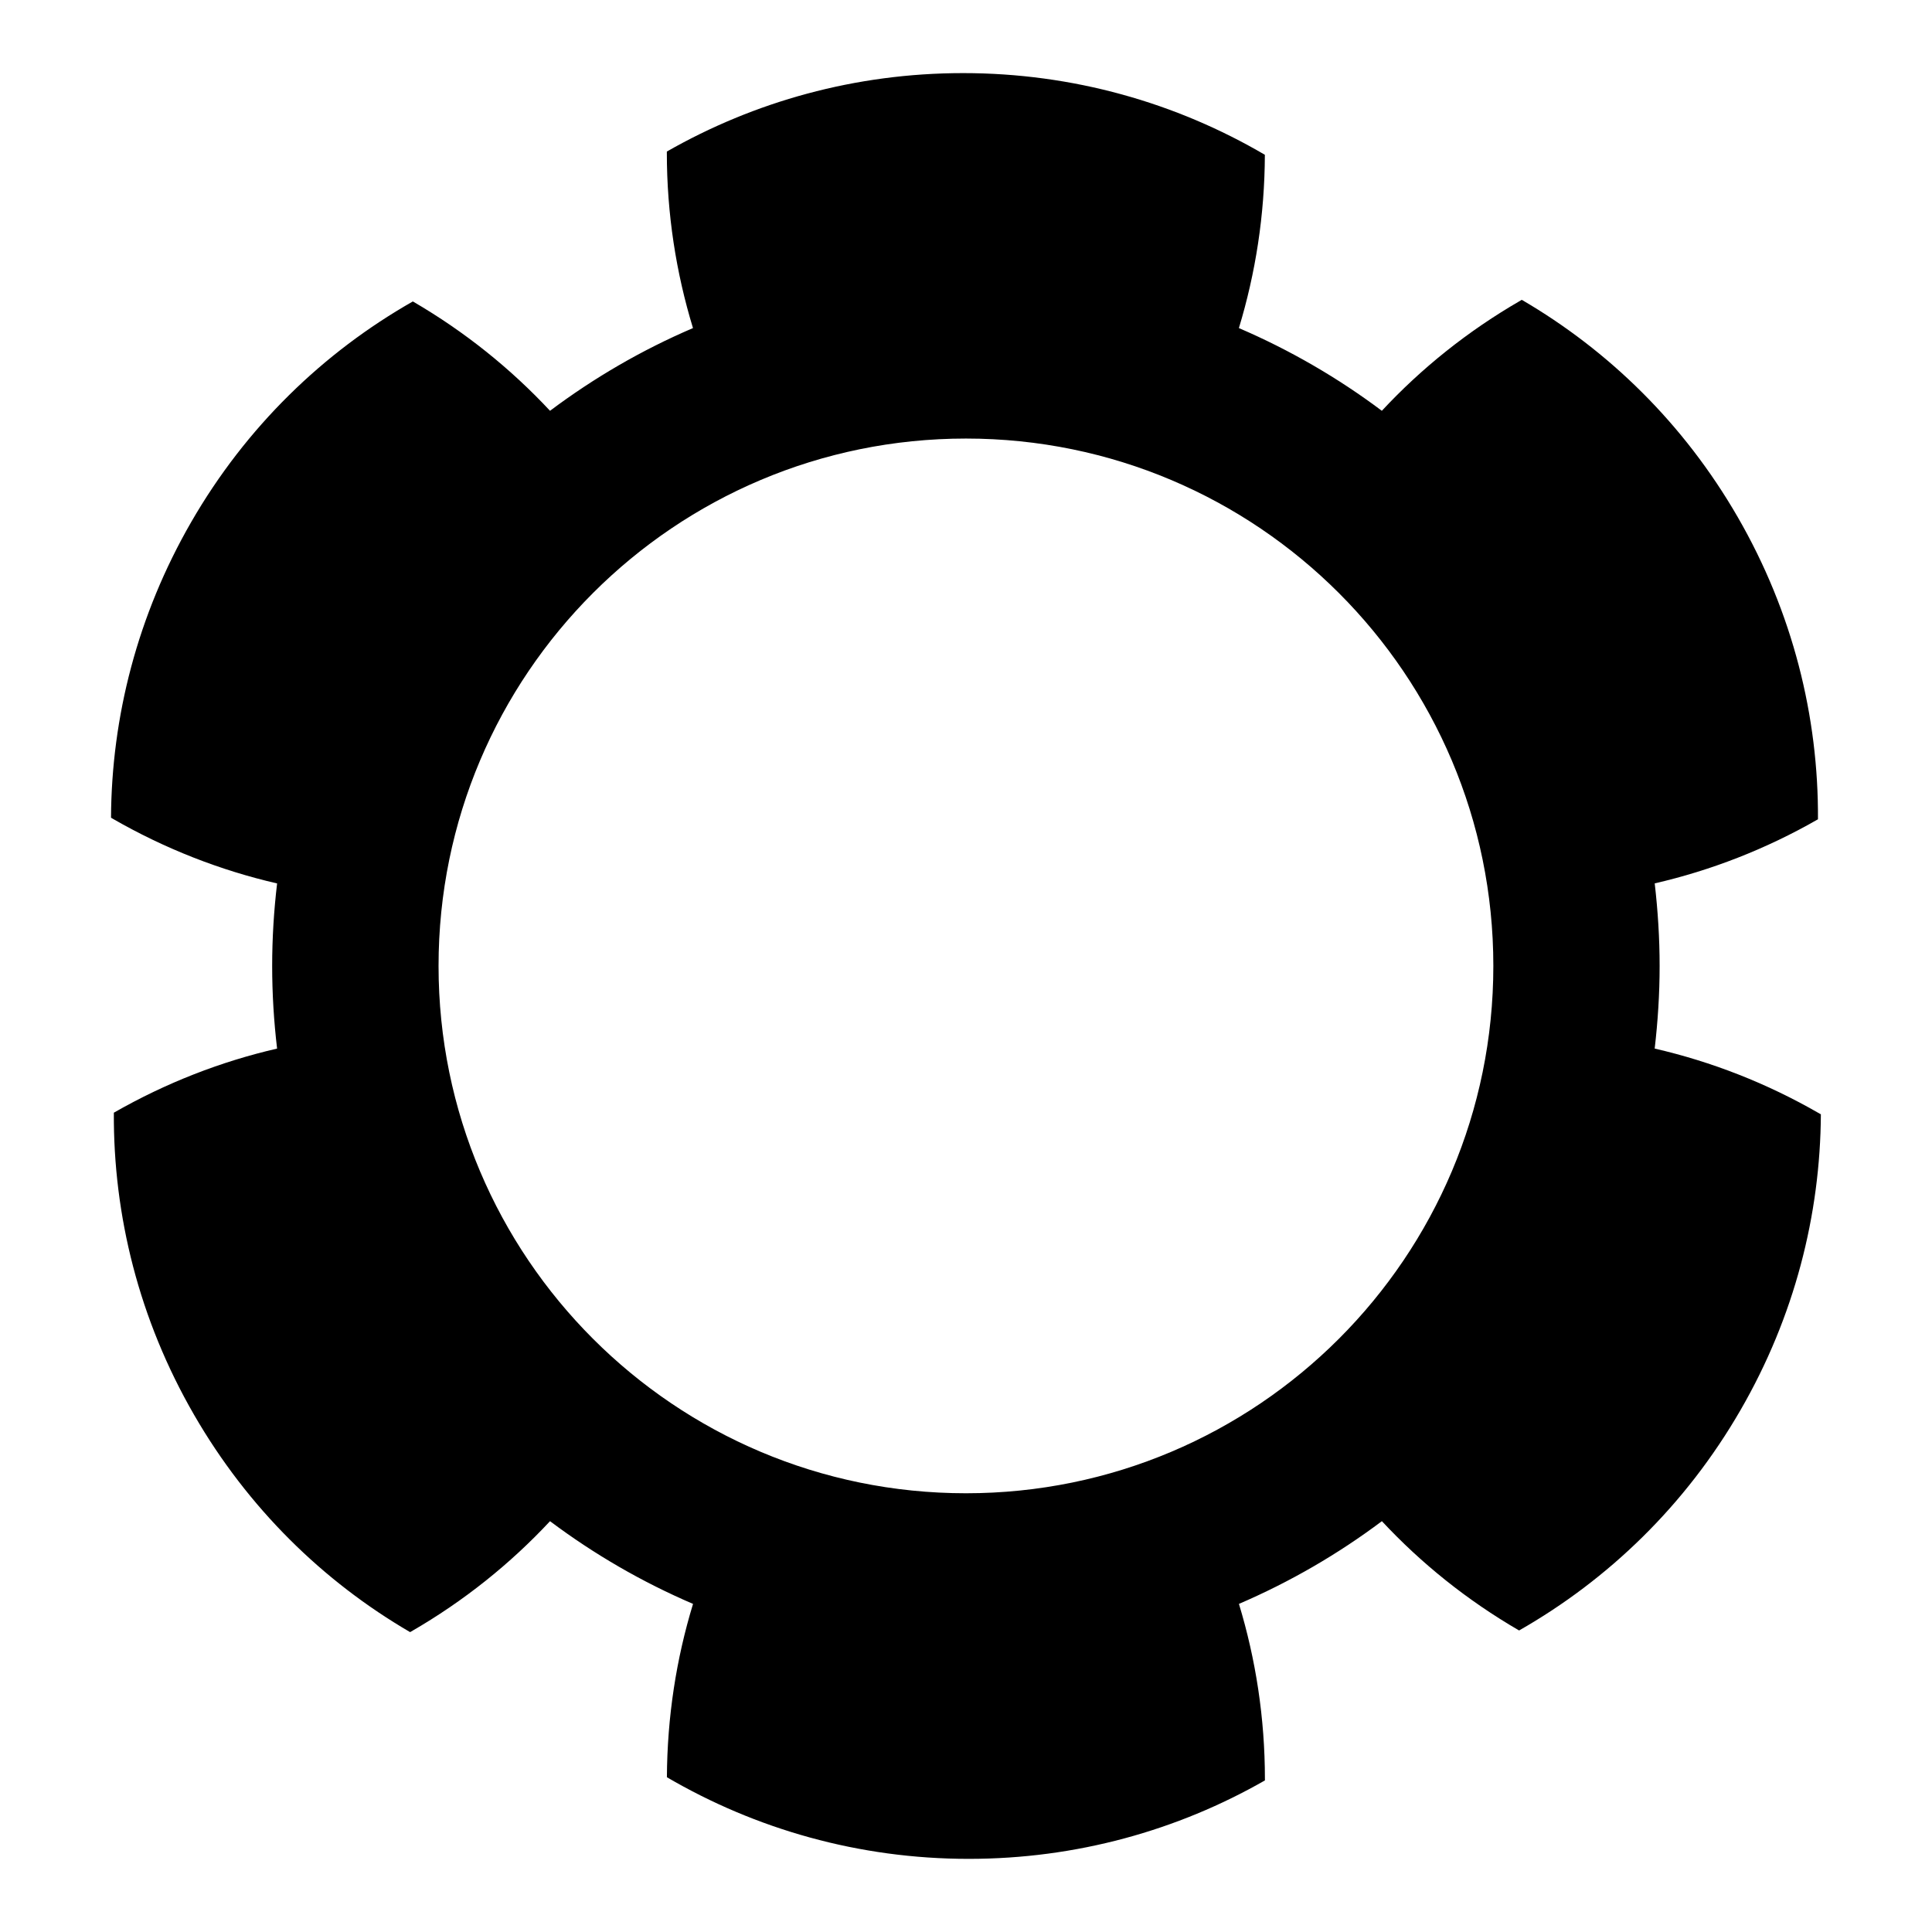 <?xml version="1.0" encoding="UTF-8"?>
<!-- Uploaded to: ICON Repo, www.iconrepo.com, Generator: ICON Repo Mixer Tools -->
<svg fill="#000000" width="800px" height="800px" version="1.1" viewBox="144 144 512 512" xmlns="http://www.w3.org/2000/svg">
 <path d="m626.2 439.11c-13.992-8.082-28.695-13.773-43.691-17.227 0.836-7.18 1.309-14.5 1.309-21.891 0-7.402-0.473-14.715-1.301-21.887 14.816-3.414 29.402-9.035 43.262-16.984 0.16-27.199-6.672-54.816-21.254-80.074-14.273-24.738-34.215-44.164-57.242-57.594-0.105 0.07-0.203 0.121-0.309 0.188-14.008 8.082-26.309 17.98-36.773 29.223-11.637-8.734-24.363-16.113-37.883-21.922 4.418-14.531 6.832-29.957 6.883-45.922-23.461-13.75-50.793-21.648-79.961-21.648-28.57 0-55.359 7.559-78.52 20.789v0.367c0 16.141 2.449 31.746 6.926 46.414-13.543 5.801-26.262 13.195-37.883 21.922-10.387-11.133-22.535-20.945-36.355-28.98-23.66 13.457-44.148 33.176-58.723 58.438-14.273 24.738-21.125 51.723-21.266 78.371 0.117 0.059 0.211 0.125 0.309 0.191 14.016 8.082 28.738 13.785 43.707 17.234-0.852 7.176-1.309 14.48-1.309 21.887 0 7.402 0.457 14.699 1.305 21.879-14.809 3.41-29.379 9.039-43.262 16.988-0.152 27.203 6.668 54.82 21.27 80.078 14.277 24.723 34.215 44.164 57.238 57.574 0.102-0.055 0.207-0.105 0.312-0.176 13.992-8.074 26.285-17.98 36.773-29.223 11.637 8.734 24.344 16.105 37.898 21.922-4.438 14.523-6.84 29.953-6.926 45.934 23.508 13.738 50.82 21.633 79.98 21.633 28.551 0 55.359-7.551 78.5-20.789v-0.359c0-16.164-2.422-31.734-6.883-46.422 13.516-5.809 26.234-13.18 37.883-21.922 10.375 11.129 22.516 20.93 36.359 28.965 23.609-13.453 44.125-33.172 58.699-58.438 14.297-24.738 21.125-51.711 21.277-78.359-0.16-0.059-0.227-0.121-0.352-0.18zm-226.21 100.62c-77.188 0-139.77-62.566-139.77-139.75 0-77.195 62.578-139.76 139.77-139.76 77.172 0 139.76 62.566 139.76 139.76 0 77.184-62.586 139.75-139.76 139.75z"/>
</svg>
